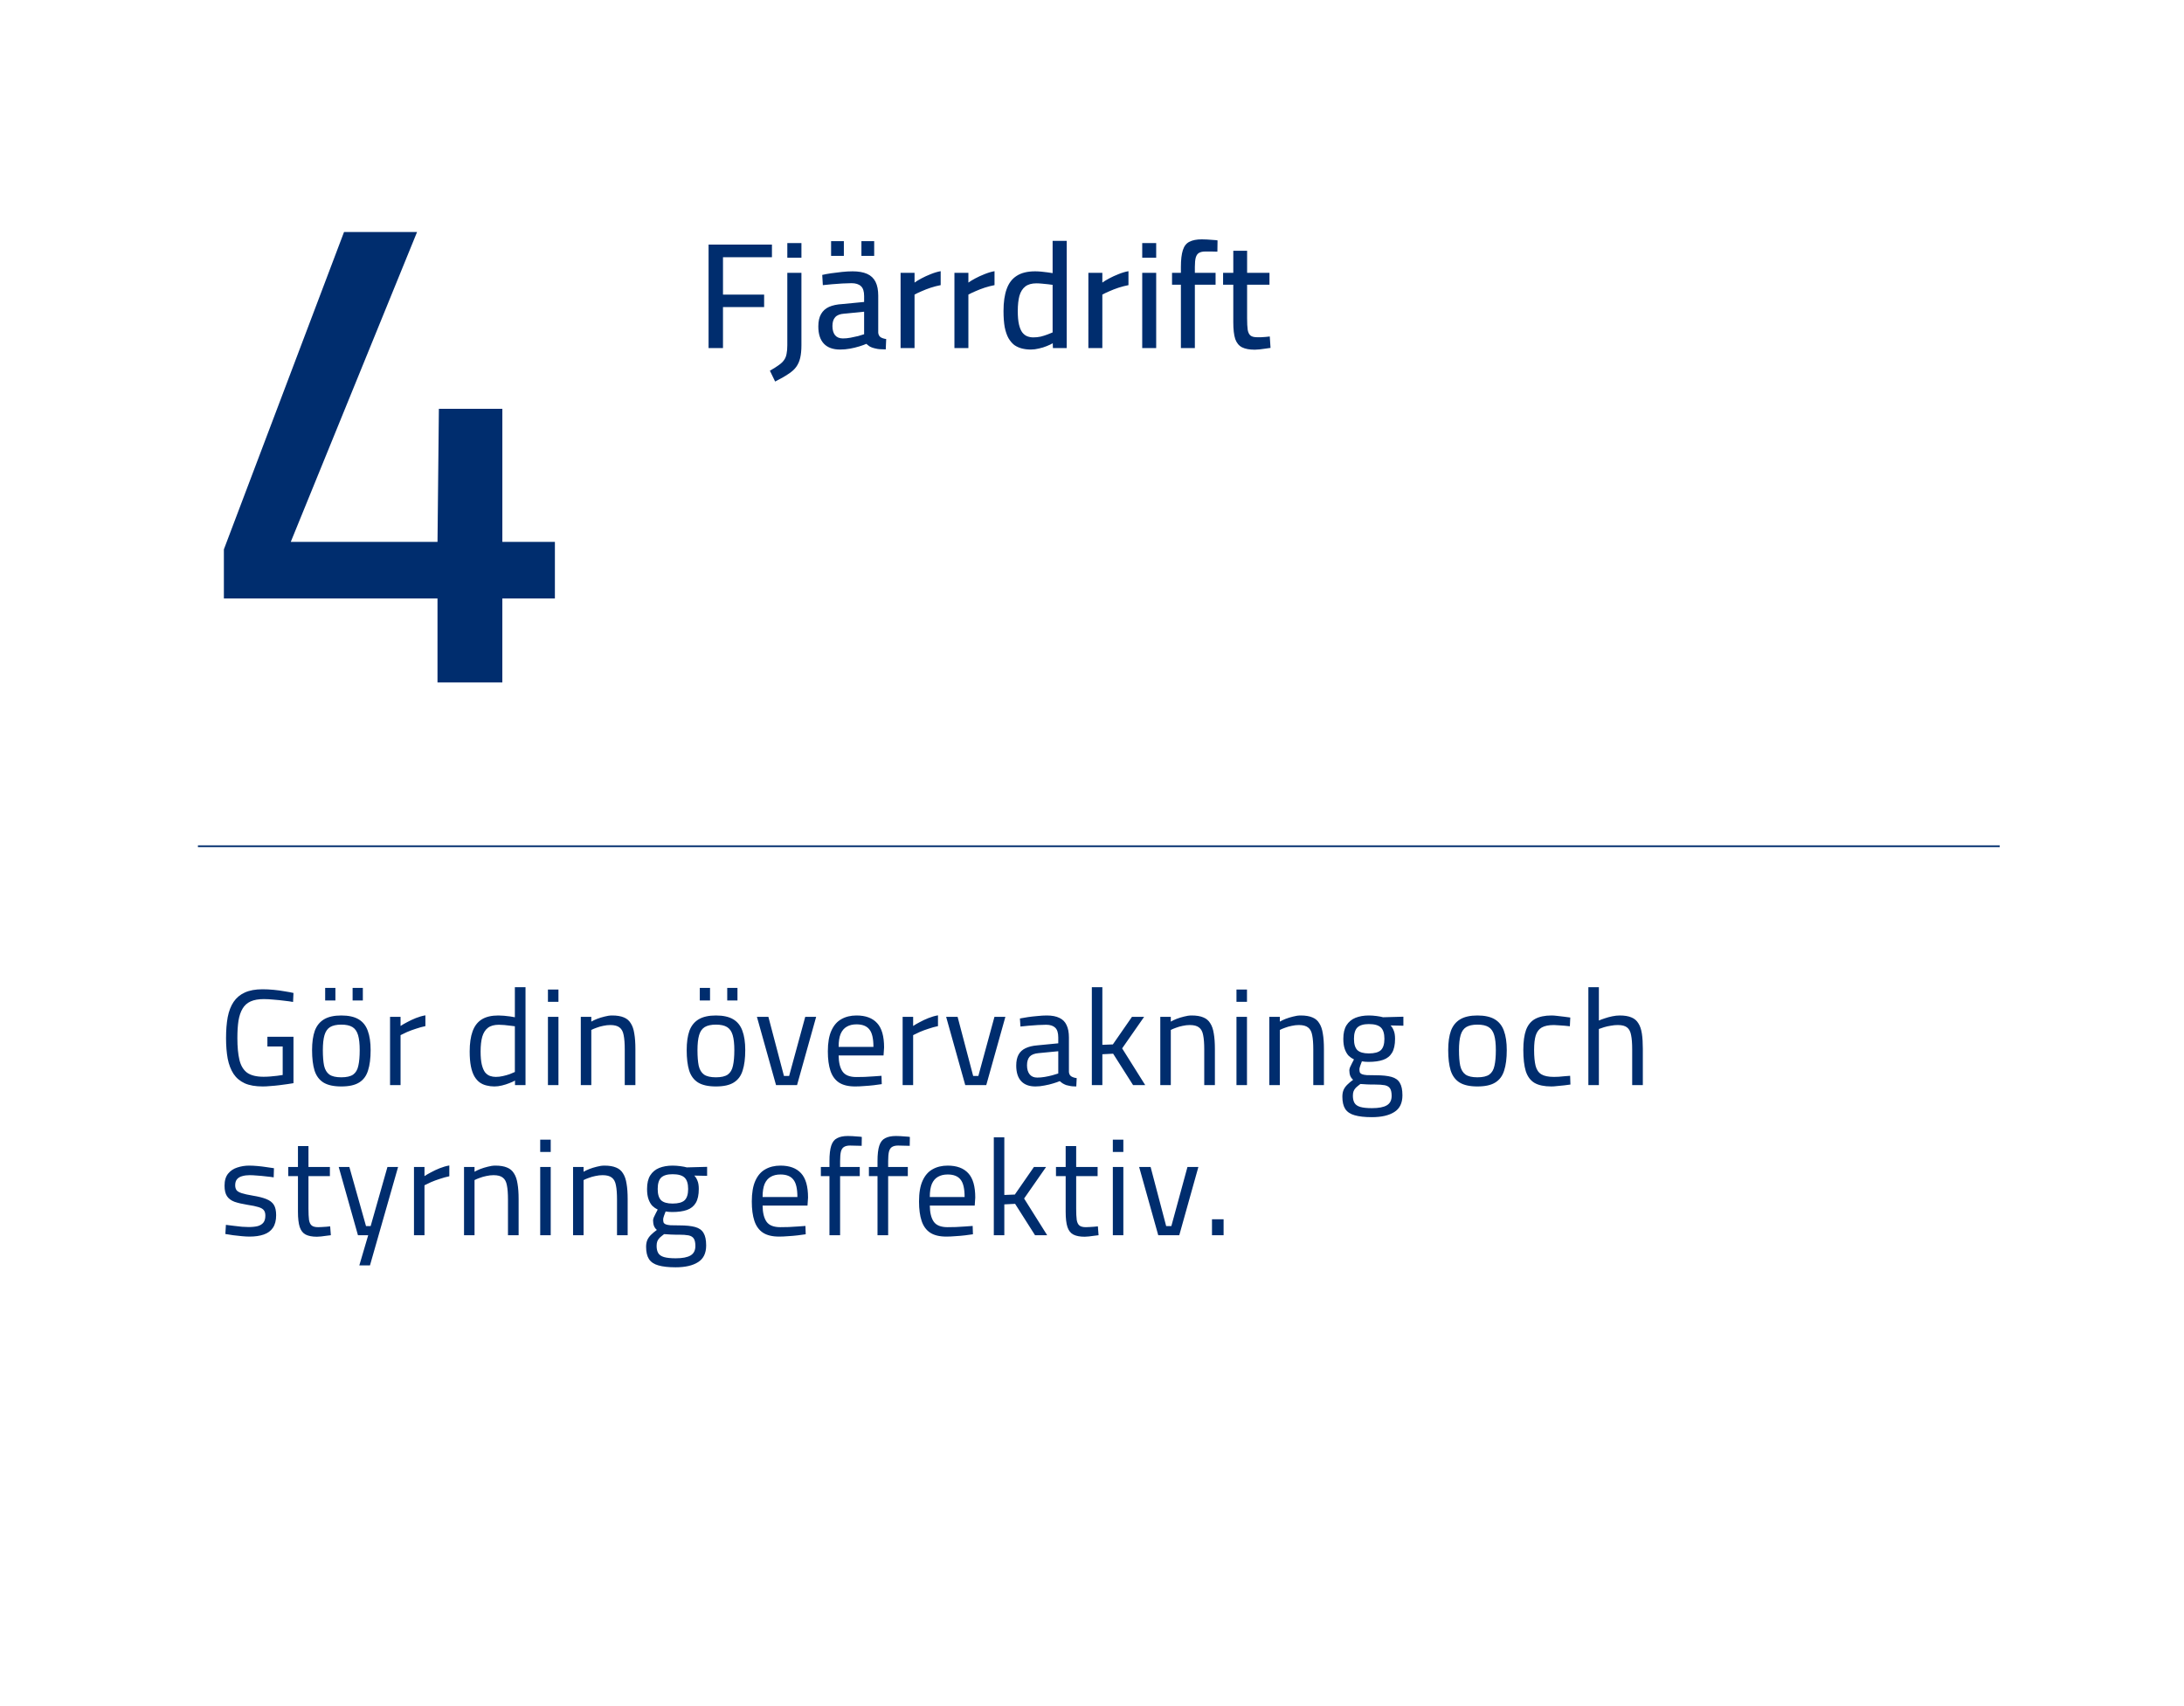 <svg width="320" height="250" viewBox="0 0 320 250" fill="none" xmlns="http://www.w3.org/2000/svg">
<path d="M320 0H0V250H320V0Z" fill="white"/>
<path d="M29 124H293" stroke="#002D6E" stroke-width="0.25" stroke-miterlimit="10"/>
<path d="M103.82 51L103.821 35.842H113.105L113.105 37.69H105.933L105.933 43.168H111.961L111.96 44.994H105.932L105.932 51H103.82ZM113.574 55.906L112.804 54.322C113.347 54.014 113.787 53.735 114.124 53.486C114.462 53.251 114.718 53.002 114.894 52.738C115.07 52.489 115.188 52.195 115.247 51.858C115.32 51.521 115.357 51.095 115.357 50.582L115.357 39.978H117.425L117.425 50.582C117.425 51.301 117.366 51.917 117.248 52.43C117.131 52.943 116.933 53.391 116.654 53.772C116.376 54.153 115.98 54.505 115.466 54.828C114.968 55.165 114.337 55.525 113.574 55.906ZM115.358 37.756L115.358 35.622H117.426L117.426 37.756H115.358ZM123.091 51.22C122.05 51.22 121.258 50.934 120.715 50.362C120.172 49.79 119.901 48.947 119.901 47.832C119.901 47.084 120.033 46.483 120.297 46.028C120.561 45.559 120.95 45.207 121.463 44.972C121.991 44.737 122.644 44.598 123.421 44.554L126.611 44.246L126.612 43.388C126.612 42.699 126.458 42.215 126.15 41.936C125.842 41.643 125.38 41.496 124.764 41.496C124.382 41.496 123.935 41.511 123.422 41.54C122.908 41.569 122.402 41.606 121.904 41.65C121.405 41.694 120.958 41.738 120.562 41.782L120.474 40.286C120.84 40.198 121.273 40.117 121.772 40.044C122.285 39.971 122.82 39.905 123.378 39.846C123.935 39.787 124.448 39.758 124.918 39.758C125.783 39.758 126.494 39.883 127.052 40.132C127.609 40.381 128.02 40.77 128.284 41.298C128.548 41.826 128.68 42.508 128.68 43.344L128.679 48.756C128.708 49.049 128.826 49.269 129.031 49.416C129.251 49.548 129.522 49.636 129.845 49.68L129.779 51.198C129.574 51.198 129.368 51.191 129.163 51.176C128.958 51.176 128.767 51.161 128.591 51.132C128.415 51.103 128.246 51.066 128.085 51.022C127.85 50.963 127.638 50.883 127.447 50.78C127.271 50.663 127.102 50.531 126.941 50.384C126.677 50.501 126.332 50.626 125.907 50.758C125.482 50.89 125.027 51 124.543 51.088C124.059 51.176 123.575 51.22 123.091 51.22ZM123.509 49.592C123.876 49.592 124.25 49.555 124.631 49.482C125.027 49.409 125.401 49.328 125.753 49.24C126.105 49.137 126.391 49.049 126.611 48.976L126.611 45.676L123.685 45.962C123.069 46.006 122.629 46.182 122.365 46.49C122.101 46.783 121.969 47.209 121.969 47.766C121.969 48.338 122.094 48.785 122.343 49.108C122.607 49.431 122.996 49.592 123.509 49.592ZM126.216 37.492L126.216 35.336H128.086L128.086 37.492H126.216ZM121.772 37.492L121.772 35.336H123.642L123.642 37.492H121.772ZM131.953 51L131.954 39.978H134L134 41.408C134.264 41.217 134.601 41.012 135.012 40.792C135.422 40.572 135.87 40.367 136.354 40.176C136.852 39.971 137.344 39.824 137.828 39.736L137.828 41.782C137.358 41.87 136.874 41.995 136.375 42.156C135.891 42.317 135.437 42.493 135.011 42.684C134.601 42.86 134.263 43.021 133.999 43.168L133.999 51H131.953ZM139.843 51L139.844 39.978H141.89L141.889 41.408C142.153 41.217 142.491 41.012 142.902 40.792C143.312 40.572 143.76 40.367 144.244 40.176C144.742 39.971 145.234 39.824 145.718 39.736L145.717 41.782C145.248 41.87 144.764 41.995 144.265 42.156C143.781 42.317 143.327 42.493 142.901 42.684C142.491 42.86 142.153 43.021 141.889 43.168L141.889 51H139.843ZM151.038 51.22C150.584 51.22 150.151 51.169 149.74 51.066C149.33 50.963 148.956 50.795 148.618 50.56C148.296 50.311 148.01 49.973 147.76 49.548C147.526 49.123 147.343 48.587 147.211 47.942C147.093 47.282 147.035 46.49 147.035 45.566C147.035 44.275 147.189 43.205 147.497 42.354C147.805 41.489 148.296 40.843 148.971 40.418C149.646 39.978 150.548 39.758 151.677 39.758C151.941 39.758 152.235 39.773 152.557 39.802C152.88 39.831 153.195 39.868 153.503 39.912C153.811 39.956 154.053 39.993 154.229 40.022L154.23 35.292H156.298L156.296 51H154.272L154.25 50.296C154.03 50.428 153.737 50.567 153.37 50.714C153.018 50.861 152.637 50.978 152.226 51.066C151.816 51.169 151.42 51.22 151.038 51.22ZM151.412 49.438C151.764 49.438 152.116 49.401 152.468 49.328C152.82 49.24 153.15 49.137 153.459 49.02C153.781 48.903 154.038 48.8 154.229 48.712L154.229 41.738C154.068 41.709 153.84 41.679 153.547 41.65C153.268 41.621 152.975 41.591 152.667 41.562C152.374 41.533 152.102 41.518 151.853 41.518C151.164 41.518 150.621 41.672 150.225 41.98C149.829 42.288 149.543 42.743 149.367 43.344C149.206 43.945 149.125 44.686 149.125 45.566C149.125 46.387 149.183 47.047 149.301 47.546C149.418 48.045 149.579 48.433 149.785 48.712C150.005 48.991 150.254 49.181 150.532 49.284C150.811 49.387 151.104 49.438 151.412 49.438ZM159.468 51L159.469 39.978H161.515L161.515 41.408C161.779 41.217 162.116 41.012 162.527 40.792C162.938 40.572 163.385 40.367 163.869 40.176C164.368 39.971 164.859 39.824 165.343 39.736L165.343 41.782C164.874 41.87 164.39 41.995 163.891 42.156C163.407 42.317 162.952 42.493 162.527 42.684C162.116 42.86 161.779 43.021 161.515 43.168L161.514 51H159.468ZM167.358 51L167.359 39.978H169.405L169.404 51H167.358ZM167.359 37.756L167.359 35.622H169.405L169.405 37.756H167.359ZM173.025 51L173.025 41.716H171.727L171.727 39.978H173.025L173.025 39.12C173.026 38.064 173.121 37.243 173.312 36.656C173.502 36.055 173.825 35.644 174.28 35.424C174.734 35.189 175.336 35.072 176.084 35.072C176.274 35.072 176.524 35.079 176.832 35.094C177.154 35.109 177.462 35.131 177.756 35.16C178.049 35.175 178.262 35.197 178.394 35.226L178.372 36.876C178.122 36.861 177.822 36.854 177.47 36.854C177.118 36.854 176.832 36.854 176.612 36.854C176.216 36.854 175.908 36.92 175.688 37.052C175.468 37.169 175.306 37.397 175.204 37.734C175.116 38.057 175.072 38.519 175.071 39.12L175.071 39.978H178.107L178.107 41.716H175.071L175.071 51H173.025ZM183.848 51.242C183.07 51.242 182.447 51.125 181.978 50.89C181.523 50.655 181.193 50.252 180.988 49.68C180.797 49.093 180.702 48.272 180.702 47.216L180.702 41.716H179.206L179.207 39.978H180.703L180.703 36.744H182.727L182.727 39.978H186.005L186.004 41.716H182.726L182.726 46.644C182.726 47.363 182.755 47.927 182.814 48.338C182.887 48.734 183.027 49.013 183.232 49.174C183.437 49.335 183.76 49.416 184.2 49.416C184.347 49.416 184.53 49.416 184.75 49.416C184.97 49.401 185.197 49.387 185.432 49.372C185.667 49.343 185.872 49.321 186.048 49.306L186.158 50.978C185.938 51.022 185.681 51.059 185.388 51.088C185.109 51.132 184.83 51.169 184.552 51.198C184.273 51.227 184.038 51.242 183.848 51.242Z" fill="#002D6E"/>
<path d="M64.102 100L64.103 87.7H32.803L32.803 80.5L50.407 34H61.107L42.604 79.4H64.104L64.305 59.9H73.605L73.604 79.4H81.304L81.303 87.7H73.603L73.602 100H64.102Z" fill="#002D6E"/>
<path d="M38.5 159.2C37.433 159.2 36.553 159.047 35.86 158.74C35.167 158.42 34.62 157.96 34.22 157.36C33.82 156.747 33.533 156 33.36 155.12C33.2 154.24 33.12 153.24 33.12 152.12C33.12 150.96 33.2 149.94 33.36 149.06C33.533 148.167 33.82 147.42 34.22 146.82C34.633 146.207 35.18 145.747 35.86 145.44C36.553 145.12 37.42 144.96 38.46 144.96C38.98 144.96 39.52 144.987 40.08 145.04C40.653 145.093 41.193 145.167 41.7 145.26C42.22 145.34 42.653 145.42 43 145.5L42.94 146.82C42.593 146.753 42.167 146.693 41.66 146.64C41.153 146.573 40.633 146.52 40.1 146.48C39.58 146.427 39.1 146.4 38.66 146.4C37.873 146.4 37.227 146.513 36.72 146.74C36.213 146.967 35.82 147.32 35.54 147.8C35.26 148.267 35.06 148.86 34.94 149.58C34.833 150.287 34.78 151.133 34.78 152.12C34.78 153.4 34.88 154.46 35.08 155.3C35.28 156.14 35.653 156.767 36.2 157.18C36.76 157.58 37.567 157.78 38.62 157.78C38.927 157.78 39.253 157.767 39.6 157.74C39.947 157.713 40.28 157.68 40.6 157.64C40.933 157.6 41.207 157.56 41.42 157.52V153.34H39.18V151.92H43V158.72C42.773 158.76 42.473 158.807 42.1 158.86C41.727 158.913 41.327 158.967 40.9 159.02C40.473 159.073 40.047 159.113 39.62 159.14C39.207 159.18 38.833 159.2 38.5 159.2ZM50.004 159.2C48.884 159.2 48.011 159.007 47.384 158.62C46.771 158.233 46.338 157.647 46.084 156.86C45.844 156.073 45.724 155.08 45.724 153.88C45.724 152.733 45.858 151.787 46.124 151.04C46.404 150.293 46.858 149.733 47.484 149.36C48.111 148.987 48.951 148.8 50.004 148.8C51.071 148.8 51.918 148.987 52.544 149.36C53.171 149.733 53.618 150.293 53.884 151.04C54.164 151.787 54.304 152.733 54.304 153.88C54.304 155.08 54.178 156.073 53.924 156.86C53.684 157.647 53.251 158.233 52.624 158.62C52.011 159.007 51.138 159.2 50.004 159.2ZM50.004 157.86C50.778 157.86 51.358 157.727 51.744 157.46C52.131 157.18 52.384 156.747 52.504 156.16C52.638 155.573 52.704 154.813 52.704 153.88C52.704 152.96 52.624 152.227 52.464 151.68C52.304 151.133 52.031 150.74 51.644 150.5C51.258 150.26 50.711 150.14 50.004 150.14C49.311 150.14 48.764 150.26 48.364 150.5C47.978 150.74 47.704 151.133 47.544 151.68C47.384 152.227 47.304 152.96 47.304 153.88C47.304 154.813 47.364 155.573 47.484 156.16C47.618 156.747 47.878 157.18 48.264 157.46C48.651 157.727 49.231 157.86 50.004 157.86ZM51.664 146.6V144.76H53.164V146.6H51.664ZM47.644 146.6V144.76H49.144V146.6H47.644ZM57.15 159V149H58.69V150.34C58.944 150.167 59.264 149.98 59.65 149.78C60.037 149.567 60.464 149.367 60.93 149.18C61.397 148.993 61.864 148.86 62.33 148.78V150.36C61.877 150.453 61.417 150.58 60.95 150.74C60.483 150.887 60.05 151.047 59.65 151.22C59.264 151.393 58.944 151.547 58.69 151.68V159H57.15ZM72.438 159.2C72.038 159.2 71.658 159.153 71.298 159.06C70.938 158.98 70.605 158.833 70.298 158.62C70.005 158.407 69.745 158.113 69.518 157.74C69.292 157.353 69.118 156.86 68.998 156.26C68.878 155.66 68.818 154.933 68.818 154.08C68.818 152.893 68.958 151.913 69.238 151.14C69.518 150.353 69.965 149.767 70.578 149.38C71.192 148.993 72.005 148.8 73.018 148.8C73.272 148.8 73.552 148.813 73.858 148.84C74.165 148.867 74.458 148.9 74.738 148.94C75.032 148.98 75.265 149.02 75.438 149.06V144.66H76.998V159H75.458V158.34C75.245 158.46 74.965 158.587 74.618 158.72C74.285 158.853 73.925 158.967 73.538 159.06C73.165 159.153 72.798 159.2 72.438 159.2ZM72.638 157.8C72.985 157.8 73.332 157.76 73.678 157.68C74.038 157.6 74.372 157.507 74.678 157.4C74.985 157.28 75.238 157.173 75.438 157.08V150.38C75.278 150.353 75.058 150.327 74.778 150.3C74.498 150.26 74.205 150.227 73.898 150.2C73.605 150.173 73.338 150.16 73.098 150.16C72.418 150.16 71.885 150.307 71.498 150.6C71.112 150.893 70.832 151.333 70.658 151.92C70.498 152.493 70.418 153.213 70.418 154.08C70.418 154.88 70.478 155.527 70.598 156.02C70.718 156.5 70.878 156.873 71.078 157.14C71.292 157.393 71.532 157.567 71.798 157.66C72.065 157.753 72.345 157.8 72.638 157.8ZM80.284 159V149H81.824V159H80.284ZM80.284 146.8V145H81.824V146.8H80.284ZM85.098 159V149H86.638V149.7C86.865 149.567 87.144 149.433 87.478 149.3C87.825 149.167 88.191 149.053 88.578 148.96C88.965 148.853 89.338 148.8 89.698 148.8C90.391 148.8 90.958 148.893 91.398 149.08C91.838 149.253 92.178 149.54 92.418 149.94C92.671 150.327 92.844 150.833 92.938 151.46C93.044 152.073 93.098 152.82 93.098 153.7V159H91.538V153.76C91.538 152.893 91.484 152.2 91.378 151.68C91.284 151.16 91.085 150.787 90.778 150.56C90.484 150.32 90.031 150.2 89.418 150.2C89.085 150.2 88.738 150.24 88.378 150.32C88.031 150.387 87.704 150.48 87.398 150.6C87.091 150.707 86.838 150.813 86.638 150.92V159H85.098ZM104.894 159.2C103.774 159.2 102.901 159.007 102.274 158.62C101.661 158.233 101.227 157.647 100.974 156.86C100.734 156.073 100.614 155.08 100.614 153.88C100.614 152.733 100.747 151.787 101.014 151.04C101.294 150.293 101.747 149.733 102.374 149.36C103.001 148.987 103.841 148.8 104.894 148.8C105.961 148.8 106.807 148.987 107.434 149.36C108.061 149.733 108.507 150.293 108.774 151.04C109.054 151.787 109.194 152.733 109.194 153.88C109.194 155.08 109.067 156.073 108.814 156.86C108.574 157.647 108.141 158.233 107.514 158.62C106.901 159.007 106.027 159.2 104.894 159.2ZM104.894 157.86C105.667 157.86 106.247 157.727 106.634 157.46C107.021 157.18 107.274 156.747 107.394 156.16C107.527 155.573 107.594 154.813 107.594 153.88C107.594 152.96 107.514 152.227 107.354 151.68C107.194 151.133 106.921 150.74 106.534 150.5C106.147 150.26 105.601 150.14 104.894 150.14C104.201 150.14 103.654 150.26 103.254 150.5C102.867 150.74 102.594 151.133 102.434 151.68C102.274 152.227 102.194 152.96 102.194 153.88C102.194 154.813 102.254 155.573 102.374 156.16C102.507 156.747 102.767 157.18 103.154 157.46C103.541 157.727 104.121 157.86 104.894 157.86ZM106.554 146.6V144.76H108.054V146.6H106.554ZM102.534 146.6V144.76H104.034V146.6H102.534ZM113.704 159L110.904 149H112.584L114.864 157.66H115.624L117.984 149H119.584L116.784 159H113.704ZM125.296 159.2C124.296 159.2 123.503 159.007 122.916 158.62C122.343 158.233 121.93 157.66 121.676 156.9C121.423 156.14 121.296 155.193 121.296 154.06C121.296 152.793 121.47 151.78 121.816 151.02C122.163 150.247 122.65 149.687 123.276 149.34C123.903 148.98 124.643 148.8 125.496 148.8C126.83 148.8 127.836 149.173 128.516 149.92C129.196 150.653 129.536 151.84 129.536 153.48L129.456 154.66H122.876C122.89 155.7 123.083 156.487 123.456 157.02C123.83 157.553 124.503 157.82 125.476 157.82C125.85 157.82 126.256 157.813 126.696 157.8C127.15 157.773 127.596 157.747 128.036 157.72C128.476 157.693 128.85 157.667 129.156 157.64L129.196 158.86C128.876 158.913 128.483 158.967 128.016 159.02C127.563 159.073 127.096 159.113 126.616 159.14C126.136 159.18 125.696 159.2 125.296 159.2ZM122.876 153.4H127.976C127.976 152.173 127.776 151.32 127.376 150.84C126.99 150.347 126.363 150.1 125.496 150.1C124.936 150.1 124.463 150.213 124.076 150.44C123.69 150.653 123.39 151 123.176 151.48C122.976 151.96 122.876 152.6 122.876 153.4ZM132.254 159V149H133.794V150.34C134.047 150.167 134.367 149.98 134.754 149.78C135.141 149.567 135.567 149.367 136.034 149.18C136.501 148.993 136.967 148.86 137.434 148.78V150.36C136.981 150.453 136.521 150.58 136.054 150.74C135.587 150.887 135.154 151.047 134.754 151.22C134.367 151.393 134.047 151.547 133.794 151.68V159H132.254ZM141.428 159L138.628 149H140.308L142.588 157.66H143.348L145.708 149H147.308L144.508 159H141.428ZM151.718 159.2C150.798 159.2 150.098 158.94 149.618 158.42C149.138 157.9 148.898 157.14 148.898 156.14C148.898 155.487 149.012 154.953 149.238 154.54C149.465 154.127 149.805 153.813 150.258 153.6C150.725 153.373 151.298 153.233 151.978 153.18L155.058 152.88V152.02C155.058 151.34 154.905 150.86 154.598 150.58C154.305 150.3 153.865 150.16 153.278 150.16C152.945 150.16 152.545 150.173 152.078 150.2C151.625 150.227 151.172 150.26 150.718 150.3C150.265 150.34 149.865 150.38 149.518 150.42L149.438 149.24C149.758 149.173 150.145 149.107 150.598 149.04C151.052 148.973 151.525 148.92 152.018 148.88C152.512 148.827 152.965 148.8 153.378 148.8C154.138 148.8 154.758 148.92 155.238 149.16C155.718 149.387 156.065 149.74 156.278 150.22C156.505 150.687 156.618 151.287 156.618 152.02V157.08C156.645 157.373 156.758 157.587 156.958 157.72C157.172 157.853 157.438 157.94 157.758 157.98L157.698 159.2C157.512 159.2 157.332 159.193 157.158 159.18C156.985 159.167 156.818 159.14 156.658 159.1C156.512 159.073 156.365 159.04 156.218 159C156.045 158.933 155.878 158.853 155.718 158.76C155.572 158.667 155.425 158.553 155.278 158.42C155.025 158.527 154.698 158.64 154.298 158.76C153.912 158.88 153.492 158.98 153.038 159.06C152.598 159.153 152.158 159.2 151.718 159.2ZM151.978 157.9C152.338 157.9 152.712 157.867 153.098 157.8C153.485 157.733 153.852 157.653 154.198 157.56C154.545 157.467 154.832 157.38 155.058 157.3V154.04L152.158 154.32C151.558 154.373 151.125 154.547 150.858 154.84C150.605 155.133 150.478 155.553 150.478 156.1C150.478 156.66 150.605 157.1 150.858 157.42C151.112 157.74 151.485 157.9 151.978 157.9ZM159.977 159V144.66H161.517V153.1L163.057 153.04L165.857 149H167.637L164.417 153.62L167.797 159H166.017L163.097 154.4L161.517 154.48V159H159.977ZM170.006 159V149H171.546V149.7C171.773 149.567 172.053 149.433 172.386 149.3C172.733 149.167 173.1 149.053 173.486 148.96C173.873 148.853 174.246 148.8 174.606 148.8C175.3 148.8 175.866 148.893 176.306 149.08C176.746 149.253 177.086 149.54 177.326 149.94C177.58 150.327 177.753 150.833 177.846 151.46C177.953 152.073 178.006 152.82 178.006 153.7V159H176.446V153.76C176.446 152.893 176.393 152.2 176.286 151.68C176.193 151.16 175.993 150.787 175.686 150.56C175.393 150.32 174.94 150.2 174.326 150.2C173.993 150.2 173.646 150.24 173.286 150.32C172.94 150.387 172.613 150.48 172.306 150.6C172 150.707 171.746 150.813 171.546 150.92V159H170.006ZM181.168 159V149H182.708V159H181.168ZM181.168 146.8V145H182.708V146.8H181.168ZM185.982 159V149H187.522V149.7C187.749 149.567 188.029 149.433 188.362 149.3C188.709 149.167 189.076 149.053 189.462 148.96C189.849 148.853 190.222 148.8 190.582 148.8C191.276 148.8 191.842 148.893 192.282 149.08C192.722 149.253 193.062 149.54 193.302 149.94C193.556 150.327 193.729 150.833 193.822 151.46C193.929 152.073 193.982 152.82 193.982 153.7V159H192.422V153.76C192.422 152.893 192.369 152.2 192.262 151.68C192.169 151.16 191.969 150.787 191.662 150.56C191.369 150.32 190.916 150.2 190.302 150.2C189.969 150.2 189.622 150.24 189.262 150.32C188.916 150.387 188.589 150.48 188.282 150.6C187.976 150.707 187.722 150.813 187.522 150.92V159H185.982ZM201.004 163.7C199.964 163.7 199.124 163.607 198.484 163.42C197.857 163.247 197.397 162.94 197.104 162.5C196.824 162.06 196.684 161.46 196.684 160.7C196.684 160.313 196.744 159.98 196.864 159.7C196.984 159.433 197.157 159.187 197.384 158.96C197.624 158.72 197.917 158.473 198.264 158.22C198.091 158.087 197.951 157.9 197.844 157.66C197.751 157.407 197.704 157.127 197.704 156.82C197.704 156.727 197.737 156.587 197.804 156.4C197.884 156.213 197.977 156.02 198.084 155.82C198.191 155.607 198.291 155.413 198.384 155.24C198.104 155.107 197.844 154.927 197.604 154.7C197.377 154.46 197.191 154.14 197.044 153.74C196.897 153.34 196.824 152.833 196.824 152.22C196.824 151.393 196.977 150.733 197.284 150.24C197.604 149.733 198.044 149.367 198.604 149.14C199.177 148.913 199.831 148.8 200.564 148.8C200.924 148.8 201.304 148.827 201.704 148.88C202.104 148.933 202.417 148.993 202.644 149.06L205.624 148.98V150.3L203.744 150.26C203.931 150.447 204.084 150.693 204.204 151C204.337 151.307 204.404 151.713 204.404 152.22C204.404 153.087 204.257 153.767 203.964 154.26C203.671 154.753 203.237 155.1 202.664 155.3C202.091 155.5 201.371 155.6 200.504 155.6C200.411 155.6 200.251 155.593 200.024 155.58C199.811 155.553 199.651 155.533 199.544 155.52C199.464 155.707 199.384 155.92 199.304 156.16C199.224 156.4 199.184 156.567 199.184 156.66C199.184 156.86 199.204 157.02 199.244 157.14C199.297 157.247 199.397 157.333 199.544 157.4C199.704 157.467 199.944 157.513 200.264 157.54C200.584 157.553 201.024 157.56 201.584 157.56C202.544 157.56 203.311 157.64 203.884 157.8C204.457 157.96 204.864 158.253 205.104 158.68C205.357 159.093 205.484 159.7 205.484 160.5C205.484 161.633 205.091 162.447 204.304 162.94C203.517 163.447 202.417 163.7 201.004 163.7ZM201.024 162.38C202.011 162.38 202.737 162.24 203.204 161.96C203.671 161.68 203.904 161.22 203.904 160.58C203.904 160.087 203.824 159.72 203.664 159.48C203.517 159.253 203.264 159.1 202.904 159.02C202.544 158.953 202.064 158.92 201.464 158.92C201.344 158.92 201.177 158.92 200.964 158.92C200.751 158.907 200.531 158.9 200.304 158.9C200.077 158.887 199.871 158.873 199.684 158.86C199.511 158.847 199.391 158.84 199.324 158.84C199.057 159.04 198.837 159.22 198.664 159.38C198.504 159.553 198.391 159.727 198.324 159.9C198.257 160.087 198.224 160.307 198.224 160.56C198.224 161 198.304 161.353 198.464 161.62C198.624 161.887 198.904 162.08 199.304 162.2C199.717 162.32 200.291 162.38 201.024 162.38ZM200.564 154.36C201.391 154.36 201.977 154.2 202.324 153.88C202.671 153.547 202.844 152.993 202.844 152.22C202.844 151.447 202.671 150.893 202.324 150.56C201.977 150.227 201.391 150.06 200.564 150.06C199.791 150.06 199.231 150.227 198.884 150.56C198.551 150.893 198.384 151.447 198.384 152.22C198.384 152.993 198.551 153.547 198.884 153.88C199.231 154.2 199.791 154.36 200.564 154.36ZM216.471 159.2C215.351 159.2 214.478 159.007 213.851 158.62C213.238 158.233 212.805 157.647 212.551 156.86C212.311 156.073 212.191 155.08 212.191 153.88C212.191 152.733 212.325 151.787 212.591 151.04C212.871 150.293 213.325 149.733 213.951 149.36C214.578 148.987 215.418 148.8 216.471 148.8C217.538 148.8 218.385 148.987 219.011 149.36C219.638 149.733 220.085 150.293 220.351 151.04C220.631 151.787 220.771 152.733 220.771 153.88C220.771 155.08 220.645 156.073 220.391 156.86C220.151 157.647 219.718 158.233 219.091 158.62C218.478 159.007 217.605 159.2 216.471 159.2ZM216.471 157.86C217.245 157.86 217.825 157.727 218.211 157.46C218.598 157.18 218.851 156.747 218.971 156.16C219.105 155.573 219.171 154.813 219.171 153.88C219.171 152.96 219.091 152.227 218.931 151.68C218.771 151.133 218.498 150.74 218.111 150.5C217.725 150.26 217.178 150.14 216.471 150.14C215.778 150.14 215.231 150.26 214.831 150.5C214.445 150.74 214.171 151.133 214.011 151.68C213.851 152.227 213.771 152.96 213.771 153.88C213.771 154.813 213.831 155.573 213.951 156.16C214.085 156.747 214.345 157.18 214.731 157.46C215.118 157.727 215.698 157.86 216.471 157.86ZM227.317 159.2C226.264 159.2 225.437 159.027 224.837 158.68C224.237 158.32 223.811 157.747 223.557 156.96C223.317 156.173 223.197 155.133 223.197 153.84C223.197 152.627 223.331 151.653 223.597 150.92C223.877 150.173 224.324 149.633 224.937 149.3C225.551 148.967 226.351 148.8 227.337 148.8C227.564 148.8 227.837 148.82 228.157 148.86C228.491 148.887 228.831 148.927 229.177 148.98C229.524 149.02 229.824 149.06 230.077 149.1L230.017 150.38C229.791 150.353 229.531 150.327 229.237 150.3C228.944 150.273 228.657 150.253 228.377 150.24C228.097 150.213 227.864 150.2 227.677 150.2C226.917 150.2 226.324 150.32 225.897 150.56C225.484 150.8 225.191 151.187 225.017 151.72C224.857 152.24 224.777 152.947 224.777 153.84C224.777 154.813 224.851 155.593 224.997 156.18C225.144 156.753 225.424 157.167 225.837 157.42C226.251 157.673 226.864 157.8 227.677 157.8C227.864 157.8 228.097 157.793 228.377 157.78C228.671 157.753 228.964 157.727 229.257 157.7C229.564 157.673 229.831 157.653 230.057 157.64L230.097 158.92C229.831 158.96 229.524 159 229.177 159.04C228.831 159.08 228.491 159.113 228.157 159.14C227.824 159.18 227.544 159.2 227.317 159.2ZM232.728 159V144.66H234.268V149.54C234.508 149.433 234.795 149.327 235.128 149.22C235.475 149.1 235.842 149 236.228 148.92C236.615 148.84 236.982 148.8 237.328 148.8C238.022 148.8 238.588 148.893 239.028 149.08C239.468 149.253 239.808 149.54 240.048 149.94C240.302 150.327 240.475 150.833 240.568 151.46C240.662 152.073 240.708 152.82 240.708 153.7V159H239.148V153.76C239.148 152.893 239.095 152.2 238.988 151.68C238.895 151.16 238.702 150.787 238.408 150.56C238.115 150.32 237.662 150.2 237.048 150.2C236.715 150.2 236.368 150.233 236.008 150.3C235.662 150.353 235.335 150.427 235.028 150.52C234.722 150.613 234.468 150.7 234.268 150.78V159H232.728ZM36.56 181.2C36.253 181.2 35.88 181.18 35.44 181.14C35.013 181.1 34.587 181.053 34.16 181C33.733 180.933 33.353 180.873 33.02 180.82L33.1 179.48C33.433 179.52 33.807 179.567 34.22 179.62C34.647 179.673 35.06 179.72 35.46 179.76C35.86 179.787 36.18 179.8 36.42 179.8C36.967 179.8 37.42 179.753 37.78 179.66C38.14 179.553 38.413 179.38 38.6 179.14C38.787 178.9 38.88 178.56 38.88 178.12C38.88 177.787 38.807 177.527 38.66 177.34C38.527 177.153 38.267 177 37.88 176.88C37.507 176.76 36.96 176.647 36.24 176.54C35.493 176.42 34.867 176.273 34.36 176.1C33.867 175.913 33.5 175.64 33.26 175.28C33.02 174.92 32.9 174.407 32.9 173.74C32.9 172.993 33.073 172.407 33.42 171.98C33.767 171.553 34.213 171.253 34.76 171.08C35.32 170.893 35.9 170.8 36.5 170.8C36.873 170.8 37.28 170.82 37.72 170.86C38.173 170.9 38.613 170.953 39.04 171.02C39.467 171.073 39.833 171.127 40.14 171.18L40.1 172.52C39.78 172.467 39.407 172.42 38.98 172.38C38.553 172.327 38.127 172.287 37.7 172.26C37.273 172.22 36.9 172.2 36.58 172.2C36.18 172.2 35.82 172.247 35.5 172.34C35.18 172.42 34.927 172.567 34.74 172.78C34.553 172.993 34.46 173.293 34.46 173.68C34.46 173.973 34.527 174.213 34.66 174.4C34.793 174.573 35.047 174.72 35.42 174.84C35.793 174.96 36.333 175.08 37.04 175.2C37.867 175.333 38.527 175.5 39.02 175.7C39.527 175.9 39.893 176.18 40.12 176.54C40.347 176.9 40.46 177.407 40.46 178.06C40.46 178.833 40.3 179.453 39.98 179.92C39.673 180.373 39.227 180.7 38.64 180.9C38.067 181.1 37.373 181.2 36.56 181.2ZM46.436 181.22C45.743 181.22 45.19 181.113 44.776 180.9C44.376 180.687 44.09 180.32 43.916 179.8C43.743 179.267 43.656 178.52 43.656 177.56V172.34H42.236V171H43.656V167.94H45.196V171H48.336V172.34H45.196V177.1C45.196 177.807 45.223 178.36 45.276 178.76C45.343 179.147 45.476 179.42 45.676 179.58C45.876 179.74 46.19 179.82 46.616 179.82C46.75 179.82 46.923 179.813 47.136 179.8C47.35 179.787 47.563 179.773 47.776 179.76C48.003 179.733 48.203 179.713 48.376 179.7L48.476 181C48.29 181.027 48.07 181.053 47.816 181.08C47.563 181.12 47.31 181.153 47.056 181.18C46.816 181.207 46.61 181.22 46.436 181.22ZM52.648 185.42L53.948 181H52.448L49.628 171H51.188L53.628 179.66H54.308L56.768 171H58.328L54.208 185.42H52.648ZM60.656 181V171H62.196V172.34C62.449 172.167 62.769 171.98 63.156 171.78C63.542 171.567 63.969 171.367 64.436 171.18C64.902 170.993 65.369 170.86 65.836 170.78V172.36C65.382 172.453 64.922 172.58 64.456 172.74C63.989 172.887 63.556 173.047 63.156 173.22C62.769 173.393 62.449 173.547 62.196 173.68V181H60.656ZM67.989 181V171H69.529V171.7C69.756 171.567 70.036 171.433 70.369 171.3C70.716 171.167 71.083 171.053 71.469 170.96C71.856 170.853 72.229 170.8 72.589 170.8C73.283 170.8 73.849 170.893 74.289 171.08C74.729 171.253 75.069 171.54 75.309 171.94C75.563 172.327 75.736 172.833 75.829 173.46C75.936 174.073 75.989 174.82 75.989 175.7V181H74.429V175.76C74.429 174.893 74.376 174.2 74.269 173.68C74.176 173.16 73.976 172.787 73.669 172.56C73.376 172.32 72.923 172.2 72.309 172.2C71.976 172.2 71.629 172.24 71.269 172.32C70.923 172.387 70.596 172.48 70.289 172.6C69.983 172.707 69.729 172.813 69.529 172.92V181H67.989ZM79.151 181V171H80.691V181H79.151ZM79.151 168.8V167H80.691V168.8H79.151ZM83.965 181V171H85.505V171.7C85.732 171.567 86.012 171.433 86.345 171.3C86.692 171.167 87.058 171.053 87.445 170.96C87.832 170.853 88.205 170.8 88.565 170.8C89.258 170.8 89.825 170.893 90.265 171.08C90.705 171.253 91.045 171.54 91.285 171.94C91.538 172.327 91.712 172.833 91.805 173.46C91.912 174.073 91.965 174.82 91.965 175.7V181H90.405V175.76C90.405 174.893 90.352 174.2 90.245 173.68C90.152 173.16 89.952 172.787 89.645 172.56C89.352 172.32 88.898 172.2 88.285 172.2C87.952 172.2 87.605 172.24 87.245 172.32C86.898 172.387 86.572 172.48 86.265 172.6C85.958 172.707 85.705 172.813 85.505 172.92V181H83.965ZM98.987 185.7C97.947 185.7 97.107 185.607 96.467 185.42C95.84 185.247 95.38 184.94 95.087 184.5C94.807 184.06 94.667 183.46 94.667 182.7C94.667 182.313 94.727 181.98 94.847 181.7C94.967 181.433 95.14 181.187 95.367 180.96C95.607 180.72 95.9 180.473 96.247 180.22C96.073 180.087 95.933 179.9 95.827 179.66C95.733 179.407 95.687 179.127 95.687 178.82C95.687 178.727 95.72 178.587 95.787 178.4C95.867 178.213 95.96 178.02 96.067 177.82C96.173 177.607 96.273 177.413 96.367 177.24C96.087 177.107 95.827 176.927 95.587 176.7C95.36 176.46 95.173 176.14 95.027 175.74C94.88 175.34 94.807 174.833 94.807 174.22C94.807 173.393 94.96 172.733 95.267 172.24C95.587 171.733 96.027 171.367 96.587 171.14C97.16 170.913 97.813 170.8 98.547 170.8C98.907 170.8 99.287 170.827 99.687 170.88C100.087 170.933 100.4 170.993 100.627 171.06L103.607 170.98V172.3L101.727 172.26C101.913 172.447 102.067 172.693 102.187 173C102.32 173.307 102.387 173.713 102.387 174.22C102.387 175.087 102.24 175.767 101.947 176.26C101.653 176.753 101.22 177.1 100.647 177.3C100.073 177.5 99.353 177.6 98.487 177.6C98.393 177.6 98.233 177.593 98.007 177.58C97.793 177.553 97.633 177.533 97.527 177.52C97.447 177.707 97.367 177.92 97.287 178.16C97.207 178.4 97.167 178.567 97.167 178.66C97.167 178.86 97.187 179.02 97.227 179.14C97.28 179.247 97.38 179.333 97.527 179.4C97.687 179.467 97.927 179.513 98.247 179.54C98.567 179.553 99.007 179.56 99.567 179.56C100.527 179.56 101.293 179.64 101.867 179.8C102.44 179.96 102.847 180.253 103.087 180.68C103.34 181.093 103.467 181.7 103.467 182.5C103.467 183.633 103.073 184.447 102.287 184.94C101.5 185.447 100.4 185.7 98.987 185.7ZM99.007 184.38C99.993 184.38 100.72 184.24 101.187 183.96C101.653 183.68 101.887 183.22 101.887 182.58C101.887 182.087 101.807 181.72 101.647 181.48C101.5 181.253 101.247 181.1 100.887 181.02C100.527 180.953 100.047 180.92 99.447 180.92C99.327 180.92 99.16 180.92 98.947 180.92C98.733 180.907 98.513 180.9 98.287 180.9C98.06 180.887 97.853 180.873 97.667 180.86C97.493 180.847 97.373 180.84 97.307 180.84C97.04 181.04 96.82 181.22 96.647 181.38C96.487 181.553 96.373 181.727 96.307 181.9C96.24 182.087 96.207 182.307 96.207 182.56C96.207 183 96.287 183.353 96.447 183.62C96.607 183.887 96.887 184.08 97.287 184.2C97.7 184.32 98.273 184.38 99.007 184.38ZM98.547 176.36C99.373 176.36 99.96 176.2 100.307 175.88C100.653 175.547 100.827 174.993 100.827 174.22C100.827 173.447 100.653 172.893 100.307 172.56C99.96 172.227 99.373 172.06 98.547 172.06C97.773 172.06 97.213 172.227 96.867 172.56C96.533 172.893 96.367 173.447 96.367 174.22C96.367 174.993 96.533 175.547 96.867 175.88C97.213 176.2 97.773 176.36 98.547 176.36ZM114.154 181.2C113.154 181.2 112.361 181.007 111.774 180.62C111.201 180.233 110.788 179.66 110.534 178.9C110.281 178.14 110.154 177.193 110.154 176.06C110.154 174.793 110.328 173.78 110.674 173.02C111.021 172.247 111.508 171.687 112.134 171.34C112.761 170.98 113.501 170.8 114.354 170.8C115.688 170.8 116.694 171.173 117.374 171.92C118.054 172.653 118.394 173.84 118.394 175.48L118.314 176.66H111.734C111.748 177.7 111.941 178.487 112.314 179.02C112.688 179.553 113.361 179.82 114.334 179.82C114.708 179.82 115.114 179.813 115.554 179.8C116.008 179.773 116.454 179.747 116.894 179.72C117.334 179.693 117.708 179.667 118.014 179.64L118.054 180.86C117.734 180.913 117.341 180.967 116.874 181.02C116.421 181.073 115.954 181.113 115.474 181.14C114.994 181.18 114.554 181.2 114.154 181.2ZM111.734 175.4H116.834C116.834 174.173 116.634 173.32 116.234 172.84C115.848 172.347 115.221 172.1 114.354 172.1C113.794 172.1 113.321 172.213 112.934 172.44C112.548 172.653 112.248 173 112.034 173.48C111.834 173.96 111.734 174.6 111.734 175.4ZM121.532 181V172.34H120.272V171H121.532V170.12C121.532 169.16 121.619 168.413 121.792 167.88C121.965 167.347 122.252 166.98 122.652 166.78C123.052 166.567 123.579 166.46 124.232 166.46C124.392 166.46 124.612 166.467 124.892 166.48C125.172 166.493 125.445 166.513 125.712 166.54C125.979 166.553 126.165 166.573 126.272 166.6L126.252 167.9C126.012 167.887 125.719 167.88 125.372 167.88C125.039 167.867 124.765 167.86 124.552 167.86C124.179 167.86 123.885 167.927 123.672 168.06C123.459 168.18 123.305 168.407 123.212 168.74C123.132 169.073 123.092 169.54 123.092 170.14V171H125.972V172.34H123.092V181H121.532ZM128.573 181V172.34H127.313V171H128.573V170.12C128.573 169.16 128.659 168.413 128.833 167.88C129.006 167.347 129.293 166.98 129.693 166.78C130.093 166.567 130.619 166.46 131.273 166.46C131.433 166.46 131.653 166.467 131.933 166.48C132.213 166.493 132.486 166.513 132.753 166.54C133.019 166.553 133.206 166.573 133.313 166.6L133.293 167.9C133.053 167.887 132.759 167.88 132.413 167.88C132.079 167.867 131.806 167.86 131.593 167.86C131.219 167.86 130.926 167.927 130.713 168.06C130.499 168.18 130.346 168.407 130.253 168.74C130.173 169.073 130.133 169.54 130.133 170.14V171H133.013V172.34H130.133V181H128.573ZM138.655 181.2C137.655 181.2 136.862 181.007 136.275 180.62C135.702 180.233 135.288 179.66 135.035 178.9C134.782 178.14 134.655 177.193 134.655 176.06C134.655 174.793 134.828 173.78 135.175 173.02C135.522 172.247 136.008 171.687 136.635 171.34C137.262 170.98 138.002 170.8 138.855 170.8C140.188 170.8 141.195 171.173 141.875 171.92C142.555 172.653 142.895 173.84 142.895 175.48L142.815 176.66H136.235C136.248 177.7 136.442 178.487 136.815 179.02C137.188 179.553 137.862 179.82 138.835 179.82C139.208 179.82 139.615 179.813 140.055 179.8C140.508 179.773 140.955 179.747 141.395 179.72C141.835 179.693 142.208 179.667 142.515 179.64L142.555 180.86C142.235 180.913 141.842 180.967 141.375 181.02C140.922 181.073 140.455 181.113 139.975 181.14C139.495 181.18 139.055 181.2 138.655 181.2ZM136.235 175.4H141.335C141.335 174.173 141.135 173.32 140.735 172.84C140.348 172.347 139.722 172.1 138.855 172.1C138.295 172.1 137.822 172.213 137.435 172.44C137.048 172.653 136.748 173 136.535 173.48C136.335 173.96 136.235 174.6 136.235 175.4ZM145.613 181V166.66H147.153V175.1L148.693 175.04L151.493 171H153.273L150.053 175.62L153.433 181H151.653L148.733 176.4L147.153 176.48V181H145.613ZM158.922 181.22C158.228 181.22 157.675 181.113 157.262 180.9C156.862 180.687 156.575 180.32 156.402 179.8C156.228 179.267 156.142 178.52 156.142 177.56V172.34H154.722V171H156.142V167.94H157.682V171H160.822V172.34H157.682V177.1C157.682 177.807 157.708 178.36 157.762 178.76C157.828 179.147 157.962 179.42 158.162 179.58C158.362 179.74 158.675 179.82 159.102 179.82C159.235 179.82 159.408 179.813 159.622 179.8C159.835 179.787 160.048 179.773 160.262 179.76C160.488 179.733 160.688 179.713 160.862 179.7L160.962 181C160.775 181.027 160.555 181.053 160.302 181.08C160.048 181.12 159.795 181.153 159.542 181.18C159.302 181.207 159.095 181.22 158.922 181.22ZM163.053 181V171H164.593V181H163.053ZM163.053 168.8V167H164.593V168.8H163.053ZM169.707 181L166.907 171H168.587L170.867 179.66H171.627L173.987 171H175.587L172.787 181H169.707ZM177.581 181V178.66H179.281V181H177.581Z" fill="#002D6E"/>
</svg>
